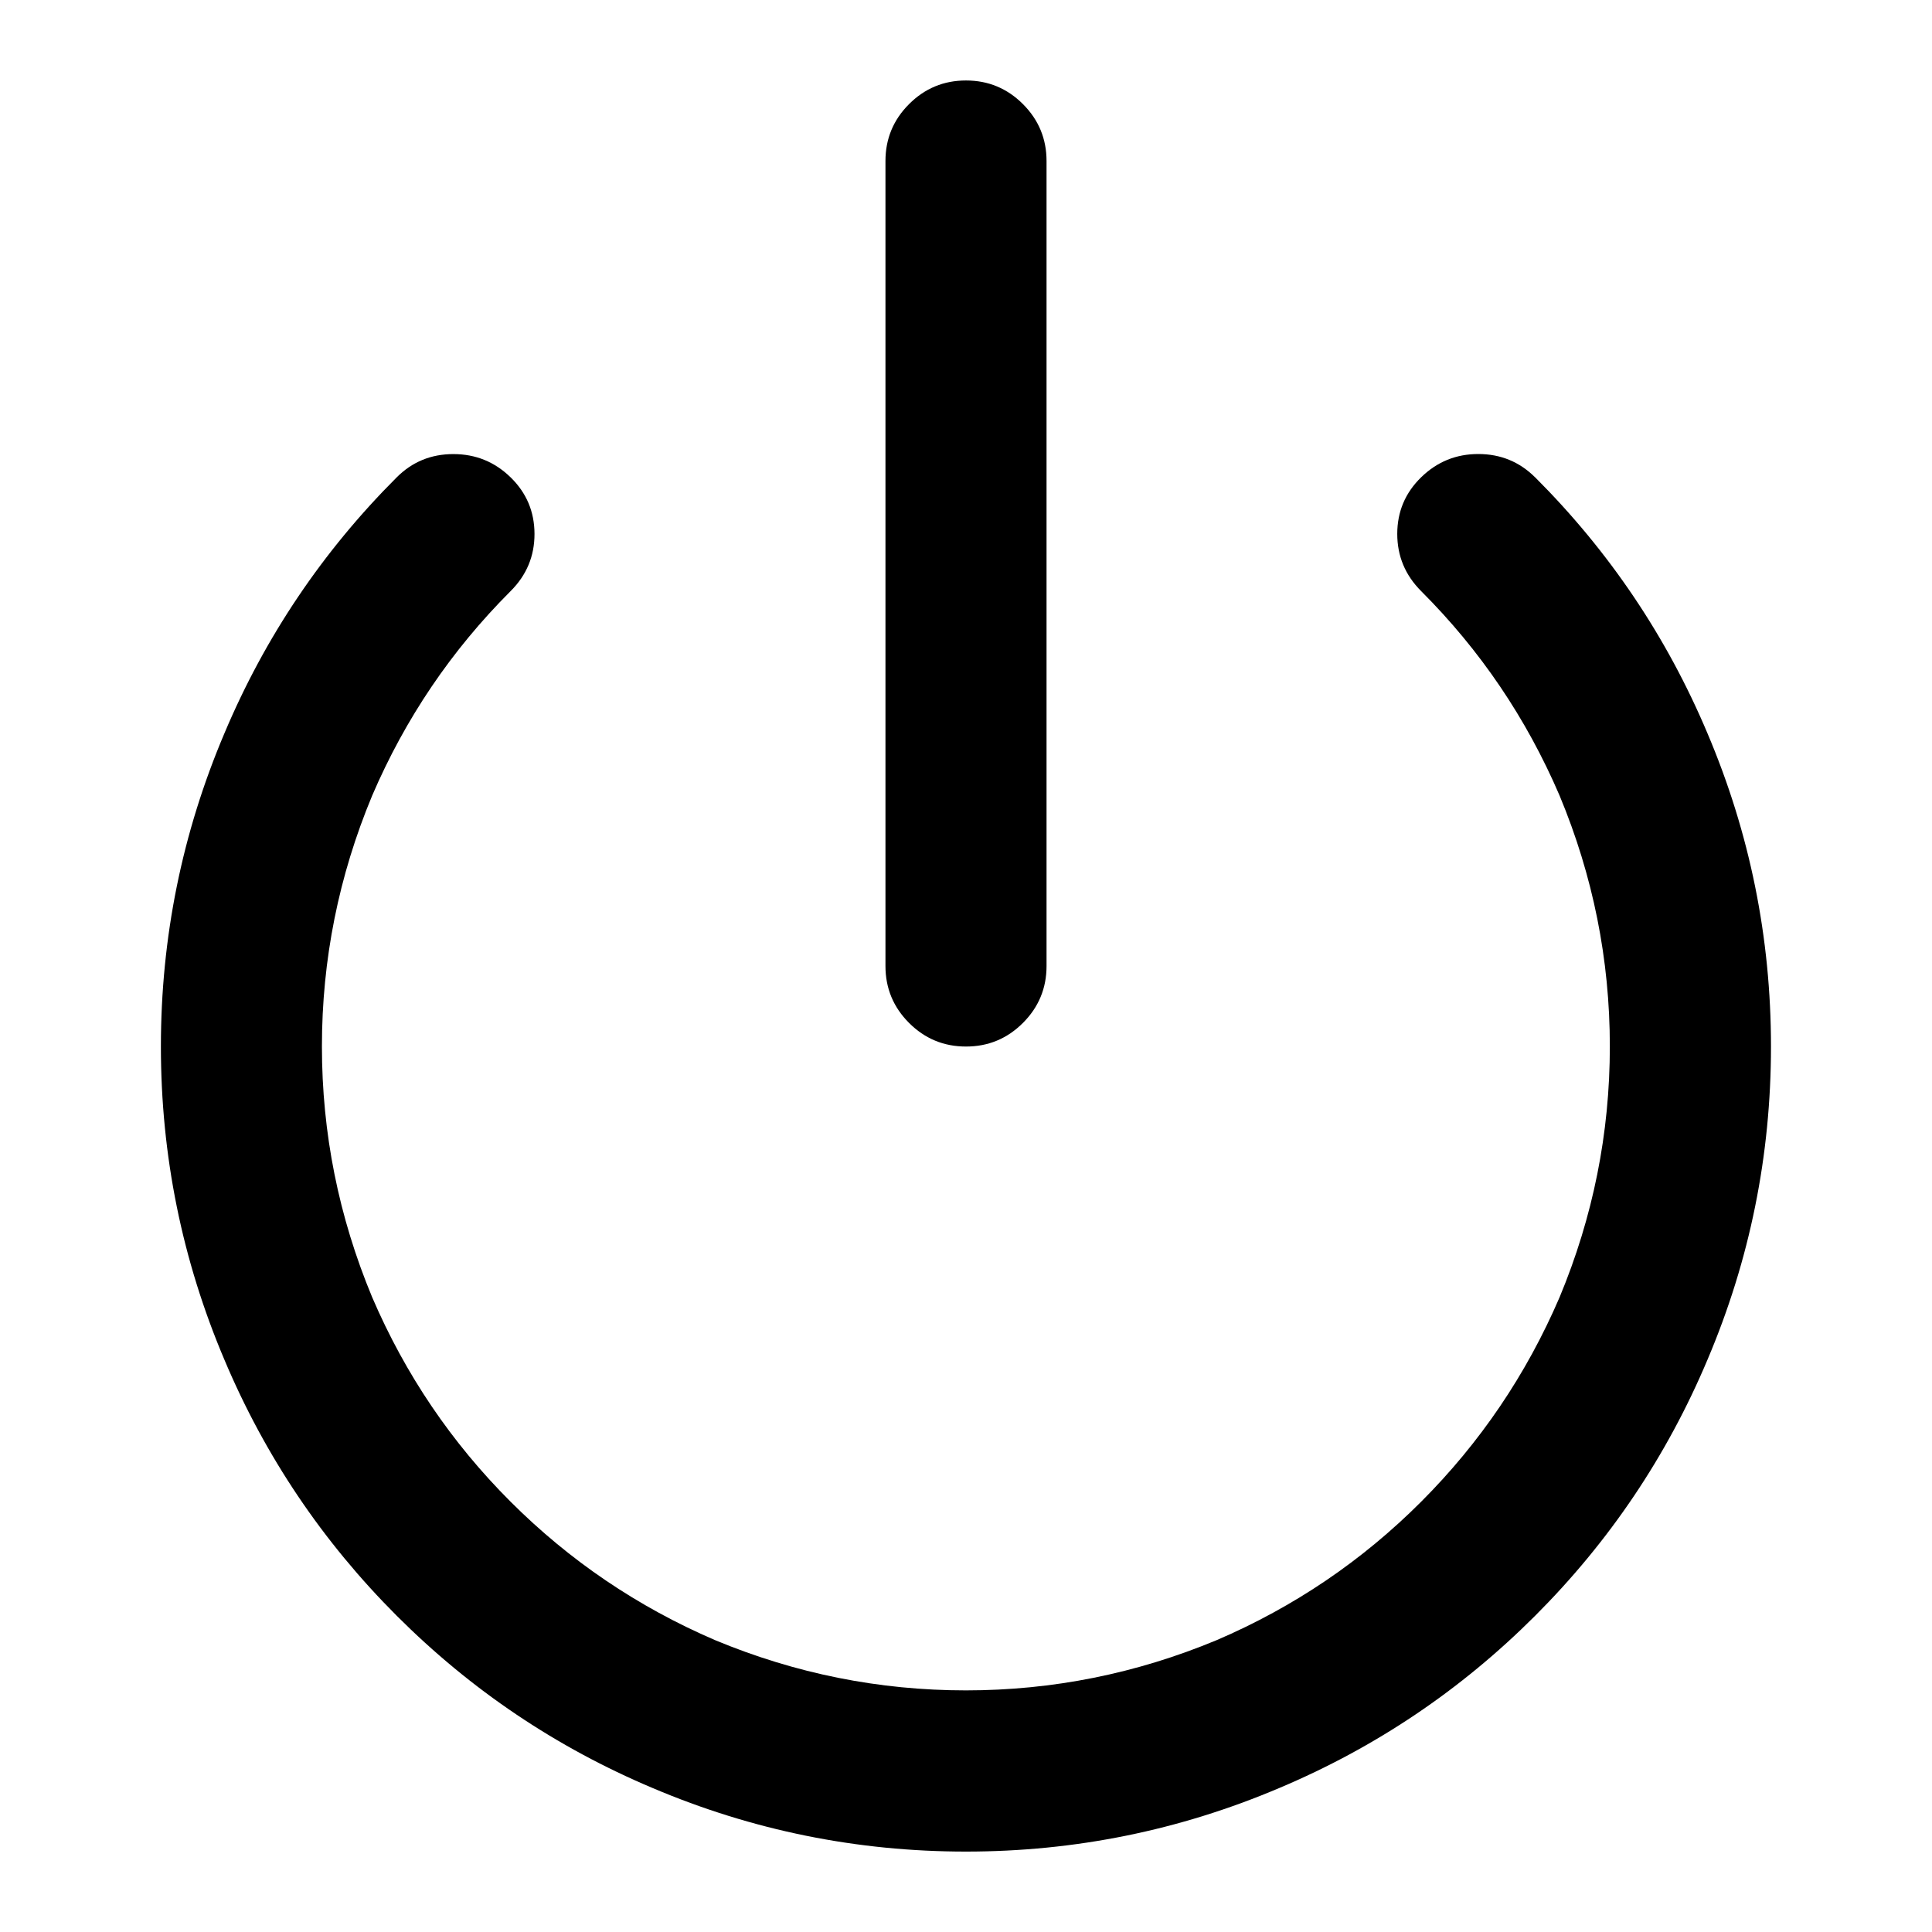 <?xml version="1.0" encoding="utf-8"?>
<!DOCTYPE svg PUBLIC "-//W3C//DTD SVG 1.1//EN" "http://www.w3.org/Graphics/SVG/1.1/DTD/svg11.dtd">
<svg version="1.1" xmlns="http://www.w3.org/2000/svg" xmlns:xlink="http://www.w3.org/1999/xlink" width="32" height="32" viewBox="0 0 32 32">

	<path d="M25.427 7.906q1.844 1.844 2.854 4.24 1.052 2.479 1.052 5.188t-1.052 5.188q-1.010 2.396-2.854 4.24t-4.24 2.854q-2.479 1.052-5.188 1.052t-5.188-1.052q-2.396-1.010-4.24-2.854t-2.854-4.24q-1.052-2.479-1.052-5.188t1.052-5.188q1.010-2.396 2.854-4.24 0.385-0.385 0.938-0.385t0.948 0.385 0.396 0.937-0.396 0.948q-1.469 1.469-2.292 3.385-0.833 2-0.833 4.156t0.833 4.156q0.823 1.917 2.292 3.385t3.385 2.292q2 0.833 4.156 0.833t4.156-0.833q1.917-0.823 3.385-2.292t2.292-3.385q0.833-2 0.833-4.156t-0.833-4.156q-0.823-1.917-2.292-3.385-0.396-0.396-0.396-0.948t0.396-0.938 0.948-0.385 0.938 0.385zM16 1.333q0.552 0 0.943 0.391t0.391 0.943v13.333q0 0.552-0.391 0.943t-0.943 0.391-0.943-0.391-0.391-0.943v-13.333q0-0.552 0.391-0.943t0.943-0.391z"></path>
</svg>
